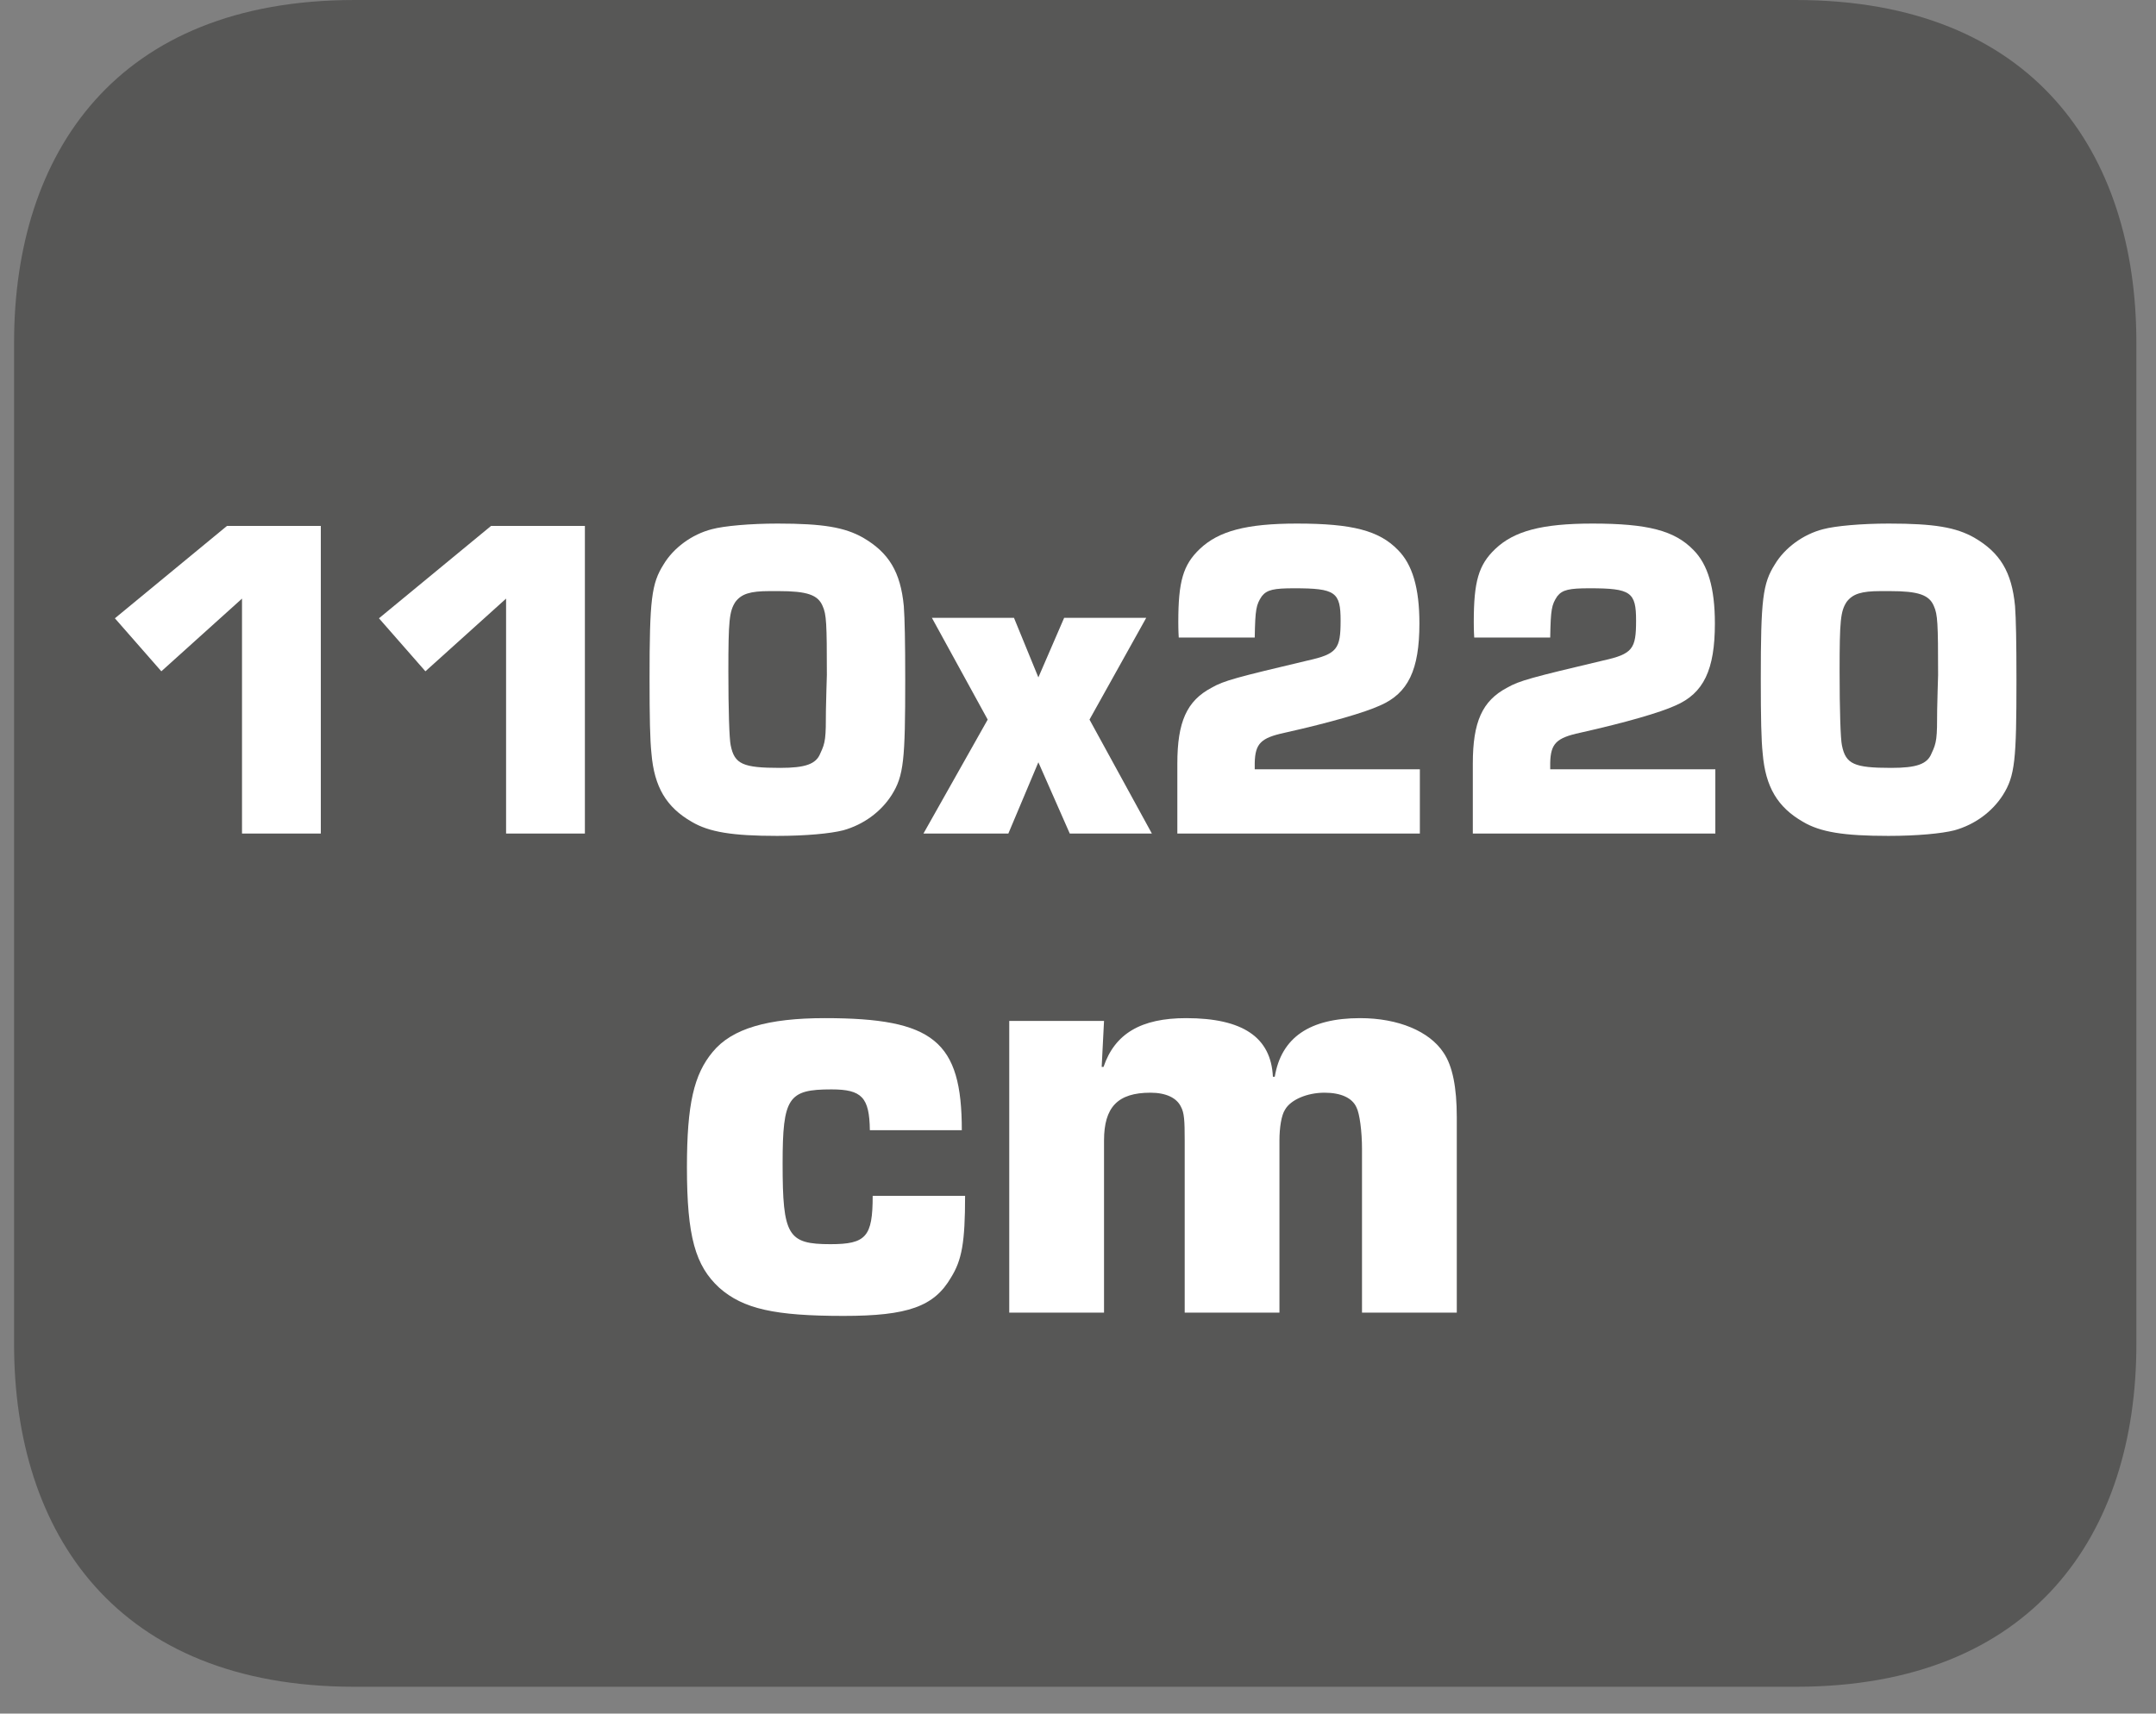 <?xml version="1.0" encoding="UTF-8"?>
<svg xmlns="http://www.w3.org/2000/svg" xmlns:xlink="http://www.w3.org/1999/xlink" width="71.814pt" height="57.093pt" viewBox="0 0 71.814 57.093" version="1.2">
<rect x="0" y="0" width="71.814" height="57.093" fill="#808080" stroke="none"/>
<defs>
<g>
<symbol overflow="visible" id="glyph0-0">
<path style="stroke:none;" d=""/>
</symbol>
<symbol overflow="visible" id="glyph0-1">
<path style="stroke:none;" d="M 7.406 -10.25 L 4.281 -10.25 L 0.547 -7.172 L 2.094 -5.406 L 4.781 -7.828 L 4.781 0 L 7.406 0 Z M 7.406 -10.25 "/>
</symbol>
<symbol overflow="visible" id="glyph0-2">
<path style="stroke:none;" d="M 4.922 -10.328 C 4.016 -10.328 3.141 -10.25 2.734 -10.141 C 2.062 -9.969 1.453 -9.516 1.125 -8.969 C 0.719 -8.328 0.656 -7.797 0.656 -5.156 C 0.656 -3.844 0.672 -3.109 0.719 -2.672 C 0.812 -1.547 1.219 -0.875 2.062 -0.391 C 2.641 -0.047 3.422 0.078 4.906 0.078 C 5.859 0.078 6.688 0 7.109 -0.109 C 7.781 -0.297 8.359 -0.719 8.719 -1.281 C 9.125 -1.922 9.172 -2.453 9.172 -5.125 C 9.172 -6.391 9.156 -7.156 9.125 -7.578 C 9.016 -8.719 8.625 -9.359 7.766 -9.859 C 7.156 -10.203 6.438 -10.328 4.922 -10.328 Z M 6.531 -4.125 C 6.531 -3.172 6.516 -3.031 6.344 -2.672 C 6.203 -2.312 5.844 -2.188 5 -2.188 C 3.766 -2.188 3.484 -2.312 3.359 -2.938 C 3.312 -3.141 3.281 -4.125 3.281 -5.406 C 3.281 -7.094 3.312 -7.406 3.516 -7.719 C 3.719 -7.984 4 -8.078 4.656 -8.078 L 4.953 -8.078 C 5.906 -8.078 6.266 -7.953 6.422 -7.578 C 6.547 -7.297 6.562 -7.016 6.562 -5.281 L 6.547 -4.781 Z M 6.531 -4.125 "/>
</symbol>
<symbol overflow="visible" id="glyph0-3">
<path style="stroke:none;" d="M 7.359 -7.188 L 4.625 -7.188 L 3.766 -5.203 L 2.953 -7.188 L 0.219 -7.188 L 2.078 -3.797 L -0.062 0 L 2.766 0 L 3.766 -2.375 L 4.812 0 L 7.547 0 L 5.469 -3.797 Z M 7.359 -7.188 "/>
</symbol>
<symbol overflow="visible" id="glyph0-4">
<path style="stroke:none;" d="M 8.984 -2.141 L 3.484 -2.141 L 3.484 -2.359 C 3.5 -3 3.688 -3.188 4.484 -3.359 C 6.016 -3.703 7.141 -4.031 7.656 -4.266 C 8.594 -4.672 8.969 -5.453 8.969 -7 C 8.969 -8.188 8.734 -8.969 8.25 -9.453 C 7.625 -10.094 6.734 -10.328 4.891 -10.328 C 3.203 -10.328 2.281 -10.078 1.656 -9.484 C 1.094 -8.953 0.938 -8.391 0.938 -7.047 C 0.938 -7.031 0.938 -6.734 0.953 -6.531 L 3.484 -6.531 C 3.5 -7.469 3.531 -7.625 3.719 -7.906 C 3.891 -8.125 4.125 -8.172 4.797 -8.172 C 6.172 -8.172 6.344 -8.047 6.344 -7.094 C 6.344 -6.156 6.234 -5.984 5.25 -5.766 C 2.875 -5.203 2.453 -5.094 2.047 -4.859 C 1.219 -4.422 0.906 -3.719 0.906 -2.328 L 0.906 0 L 8.984 0 Z M 8.984 -2.141 "/>
</symbol>
<symbol overflow="visible" id="glyph1-0">
<path style="stroke:none;" d=""/>
</symbol>
<symbol overflow="visible" id="glyph1-1">
<path style="stroke:none;" d="M 6.828 -3.891 C 6.828 -2.531 6.609 -2.281 5.422 -2.281 C 4 -2.281 3.828 -2.562 3.828 -4.969 C 3.828 -7.172 4.016 -7.438 5.453 -7.438 C 6.469 -7.438 6.719 -7.172 6.734 -6.078 L 9.797 -6.078 C 9.797 -9.047 8.859 -9.812 5.234 -9.812 C 3.344 -9.812 2.141 -9.469 1.5 -8.688 C 0.875 -7.938 0.641 -6.953 0.641 -4.844 C 0.641 -2.531 0.922 -1.562 1.719 -0.828 C 2.516 -0.125 3.562 0.109 5.859 0.109 C 8 0.109 8.875 -0.203 9.438 -1.172 C 9.797 -1.75 9.906 -2.328 9.906 -3.891 Z M 6.828 -3.891 "/>
</symbol>
<symbol overflow="visible" id="glyph1-2">
<path style="stroke:none;" d="M 1.062 -9.719 L 1.062 0 L 4.219 0 L 4.219 -5.734 C 4.219 -6.844 4.672 -7.328 5.766 -7.328 C 6.281 -7.328 6.641 -7.156 6.781 -6.859 C 6.891 -6.656 6.906 -6.406 6.906 -5.734 L 6.906 0 L 10.062 0 L 10.062 -5.734 C 10.062 -6.156 10.125 -6.578 10.25 -6.766 C 10.438 -7.094 10.984 -7.328 11.562 -7.328 C 12.109 -7.328 12.484 -7.156 12.625 -6.844 C 12.734 -6.641 12.812 -6.031 12.812 -5.453 L 12.812 0 L 15.969 0 L 15.969 -6.516 C 15.969 -7.5 15.828 -8.219 15.531 -8.656 C 15.062 -9.375 14.016 -9.812 12.75 -9.812 C 11.078 -9.812 10.125 -9.172 9.906 -7.859 L 9.844 -7.859 C 9.781 -9.172 8.844 -9.812 6.953 -9.812 C 5.453 -9.812 4.578 -9.297 4.203 -8.188 L 4.141 -8.188 L 4.219 -9.719 Z M 1.062 -9.719 "/>
</symbol>
</g>
<clipPath id="clip1">
  <path d="M 0.469 0 L 71.16 0 L 71.16 56.199 L 0.469 56.199 Z M 0.469 0 "/>
</clipPath>
</defs>
<g id="surface1">
<g clip-path="url(#clip1)" clip-rule="nonzero">
<path style=" stroke:none;fill-rule:evenodd;fill:rgb(34.117%,34.117%,33.725%);fill-opacity:1;" d="M 71.16 44.789 C 71.16 51.086 67.746 56.199 59.812 56.199 L 11.812 56.199 C 3.879 56.199 0.469 51.086 0.469 44.789 L 0.469 11.41 C 0.469 5.105 3.879 0 11.812 0 L 59.812 0 C 67.746 0 71.16 5.105 71.16 11.41 Z M 71.16 44.789 "/>
</g>
<g style="fill:rgb(100%,100%,100%);fill-opacity:1;">
  <use xlink:href="#glyph0-1" x="3.28" y="27.772"/>
</g>
<g style="fill:rgb(100%,100%,100%);fill-opacity:1;">
  <use xlink:href="#glyph0-1" x="12.076" y="27.772"/>
</g>
<g style="fill:rgb(100%,100%,100%);fill-opacity:1;">
  <use xlink:href="#glyph0-2" x="20.98" y="27.772"/>
  <use xlink:href="#glyph0-3" x="30.821" y="27.772"/>
  <use xlink:href="#glyph0-4" x="38.31" y="27.772"/>
  <use xlink:href="#glyph0-4" x="48.152" y="27.772"/>
  <use xlink:href="#glyph0-2" x="57.994" y="27.772"/>
</g>
<g style="fill:rgb(100%,100%,100%);fill-opacity:1;">
  <use xlink:href="#glyph1-1" x="22.24" y="43.734"/>
  <use xlink:href="#glyph1-2" x="32.555" y="43.734"/>
</g>
</g>
</svg>
